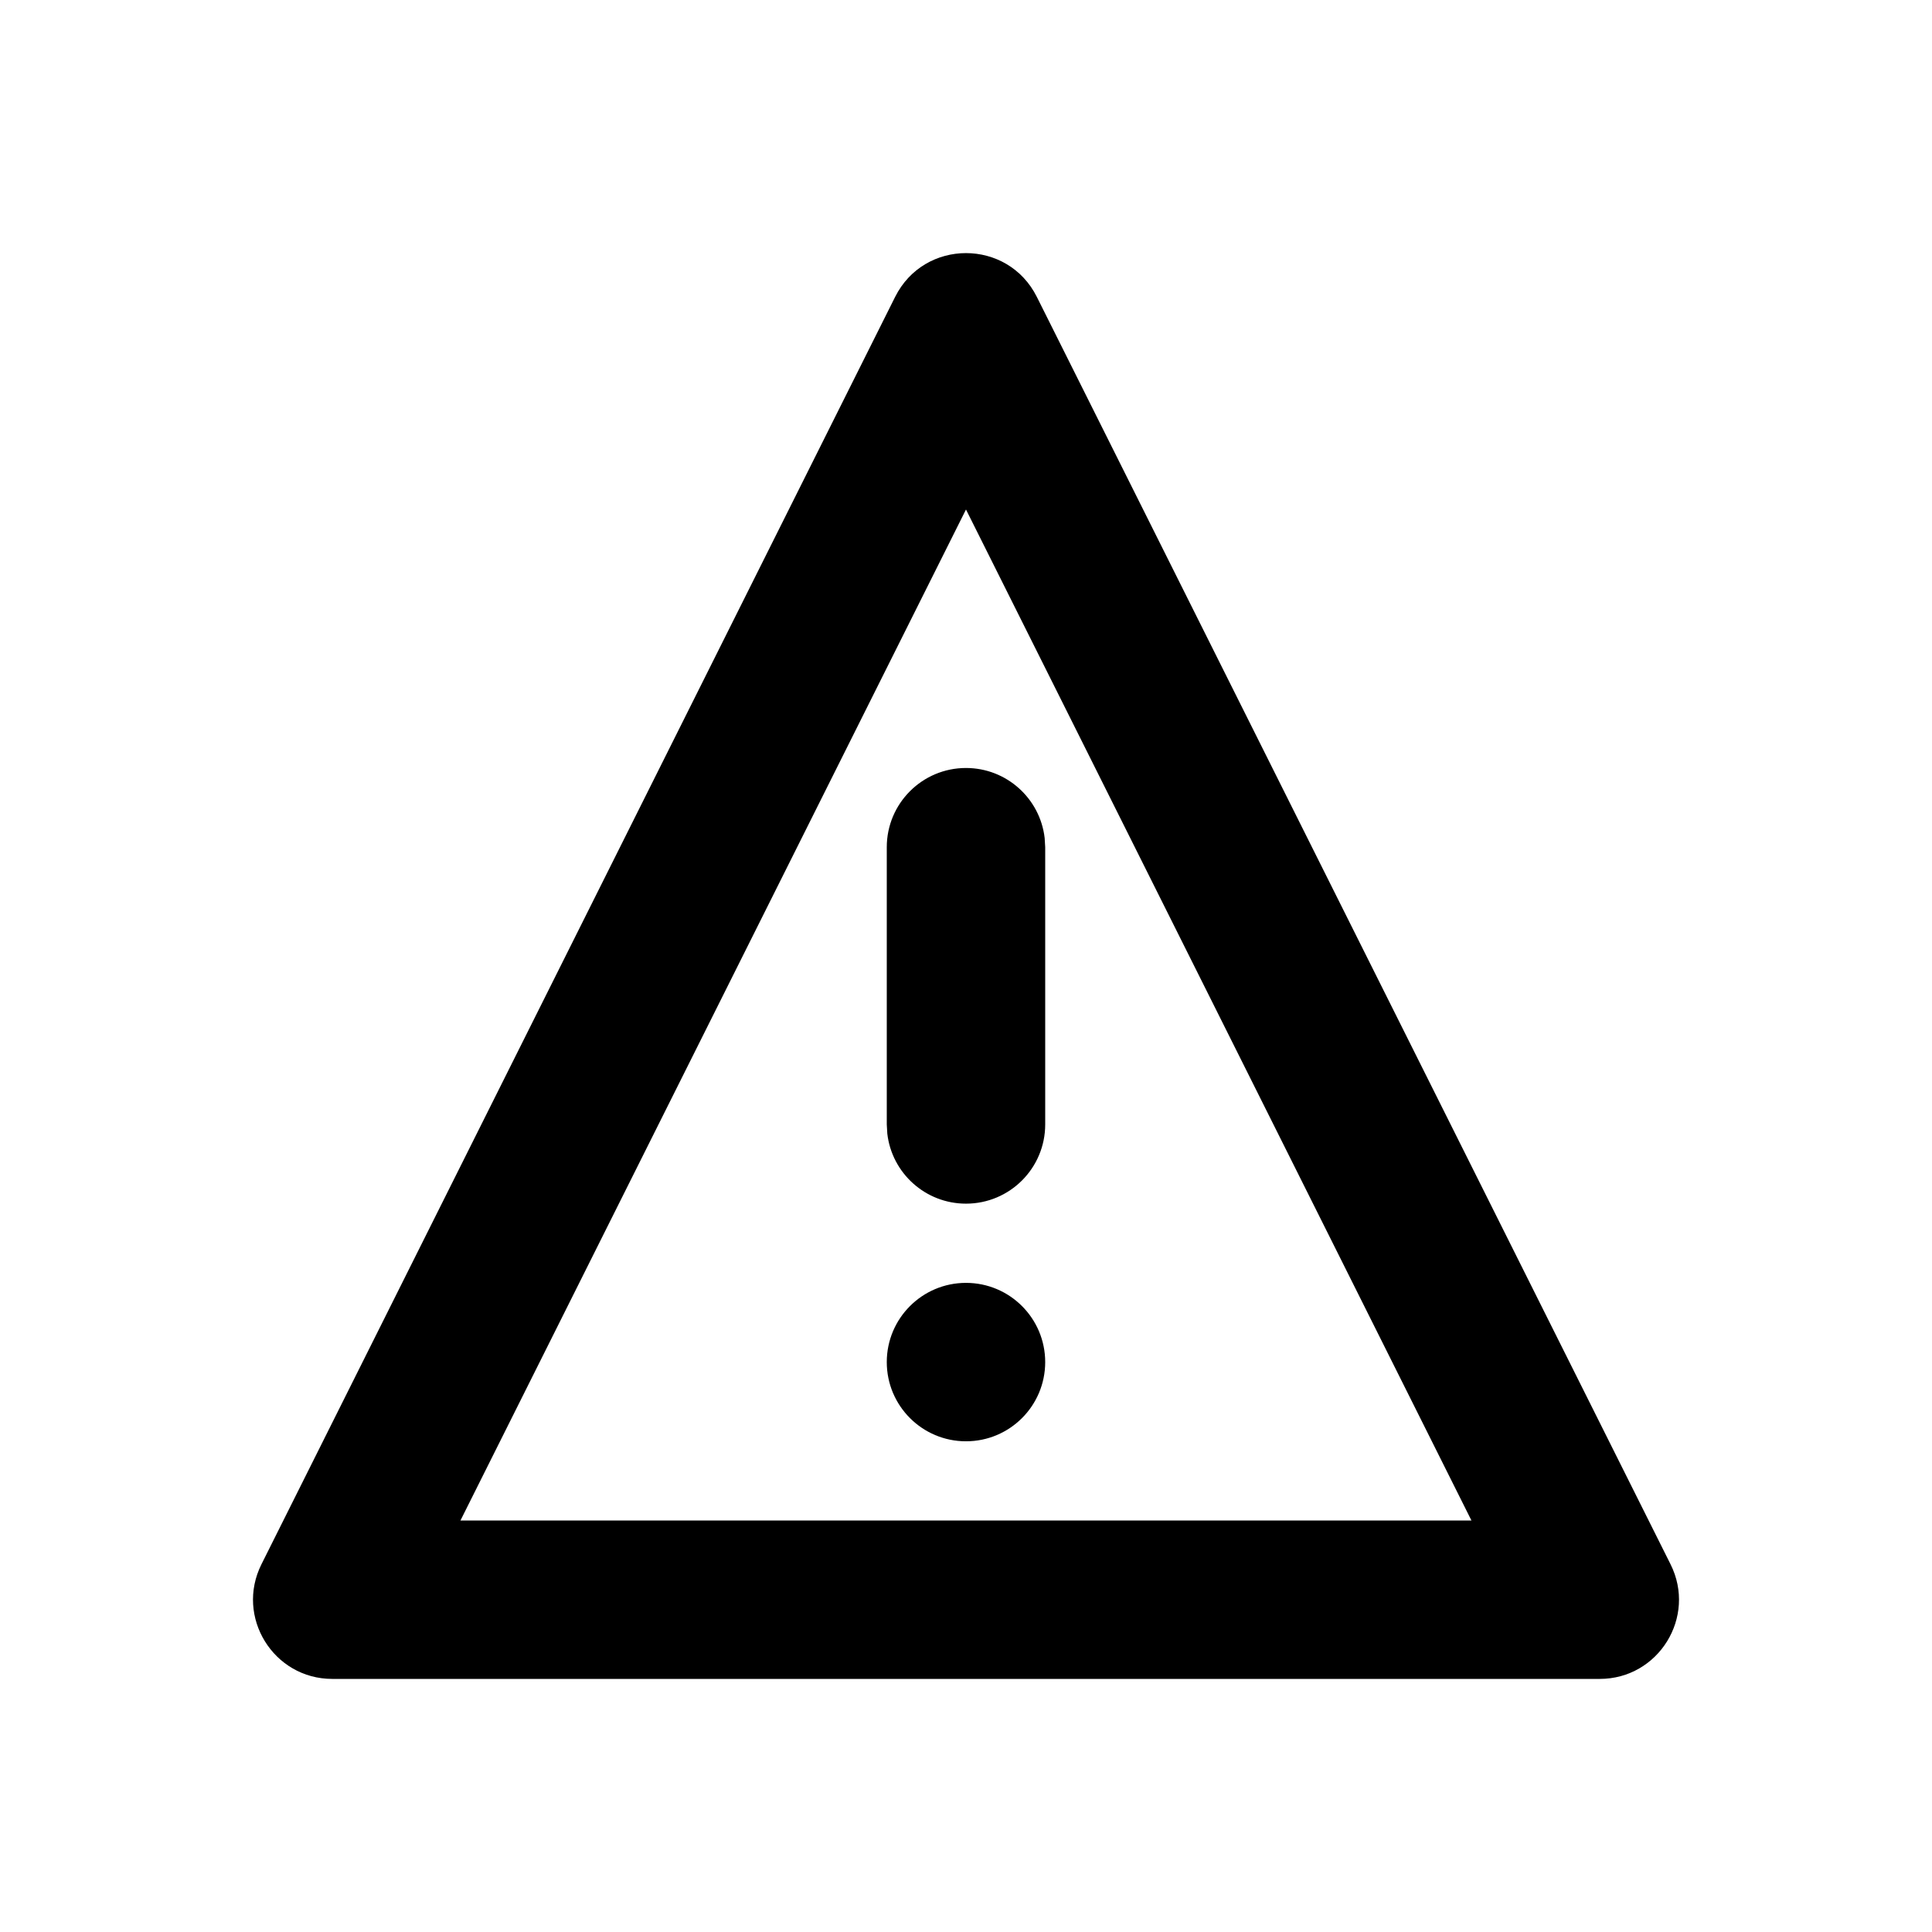 <?xml version="1.0" encoding="UTF-8"?>
<!-- Uploaded to: ICON Repo, www.iconrepo.com, Generator: ICON Repo Mixer Tools -->
<svg fill="#000000" width="800px" height="800px" version="1.1" viewBox="144 144 512 512" xmlns="http://www.w3.org/2000/svg">
 <path d="m381.22 222.68c7.734-15.473 29.816-15.473 37.551 0l167.94 335.87c6.981 13.957-3.172 30.379-18.777 30.379h-335.87c-15.605 0-25.754-16.422-18.777-30.379zm18.777 56.344-133.97 267.92h267.92zm0 204.95c11.594 0 20.992 9.398 20.992 20.992s-9.398 20.992-20.992 20.992-20.992-9.398-20.992-20.992 9.398-20.992 20.992-20.992zm0-136.45c10.766 0 19.637 8.102 20.848 18.543l0.145 2.449v73.473c0 11.594-9.398 20.992-20.992 20.992-10.766 0-19.641-8.105-20.852-18.547l-0.141-2.445v-73.473c0-11.594 9.398-20.992 20.992-20.992z"/>
</svg>